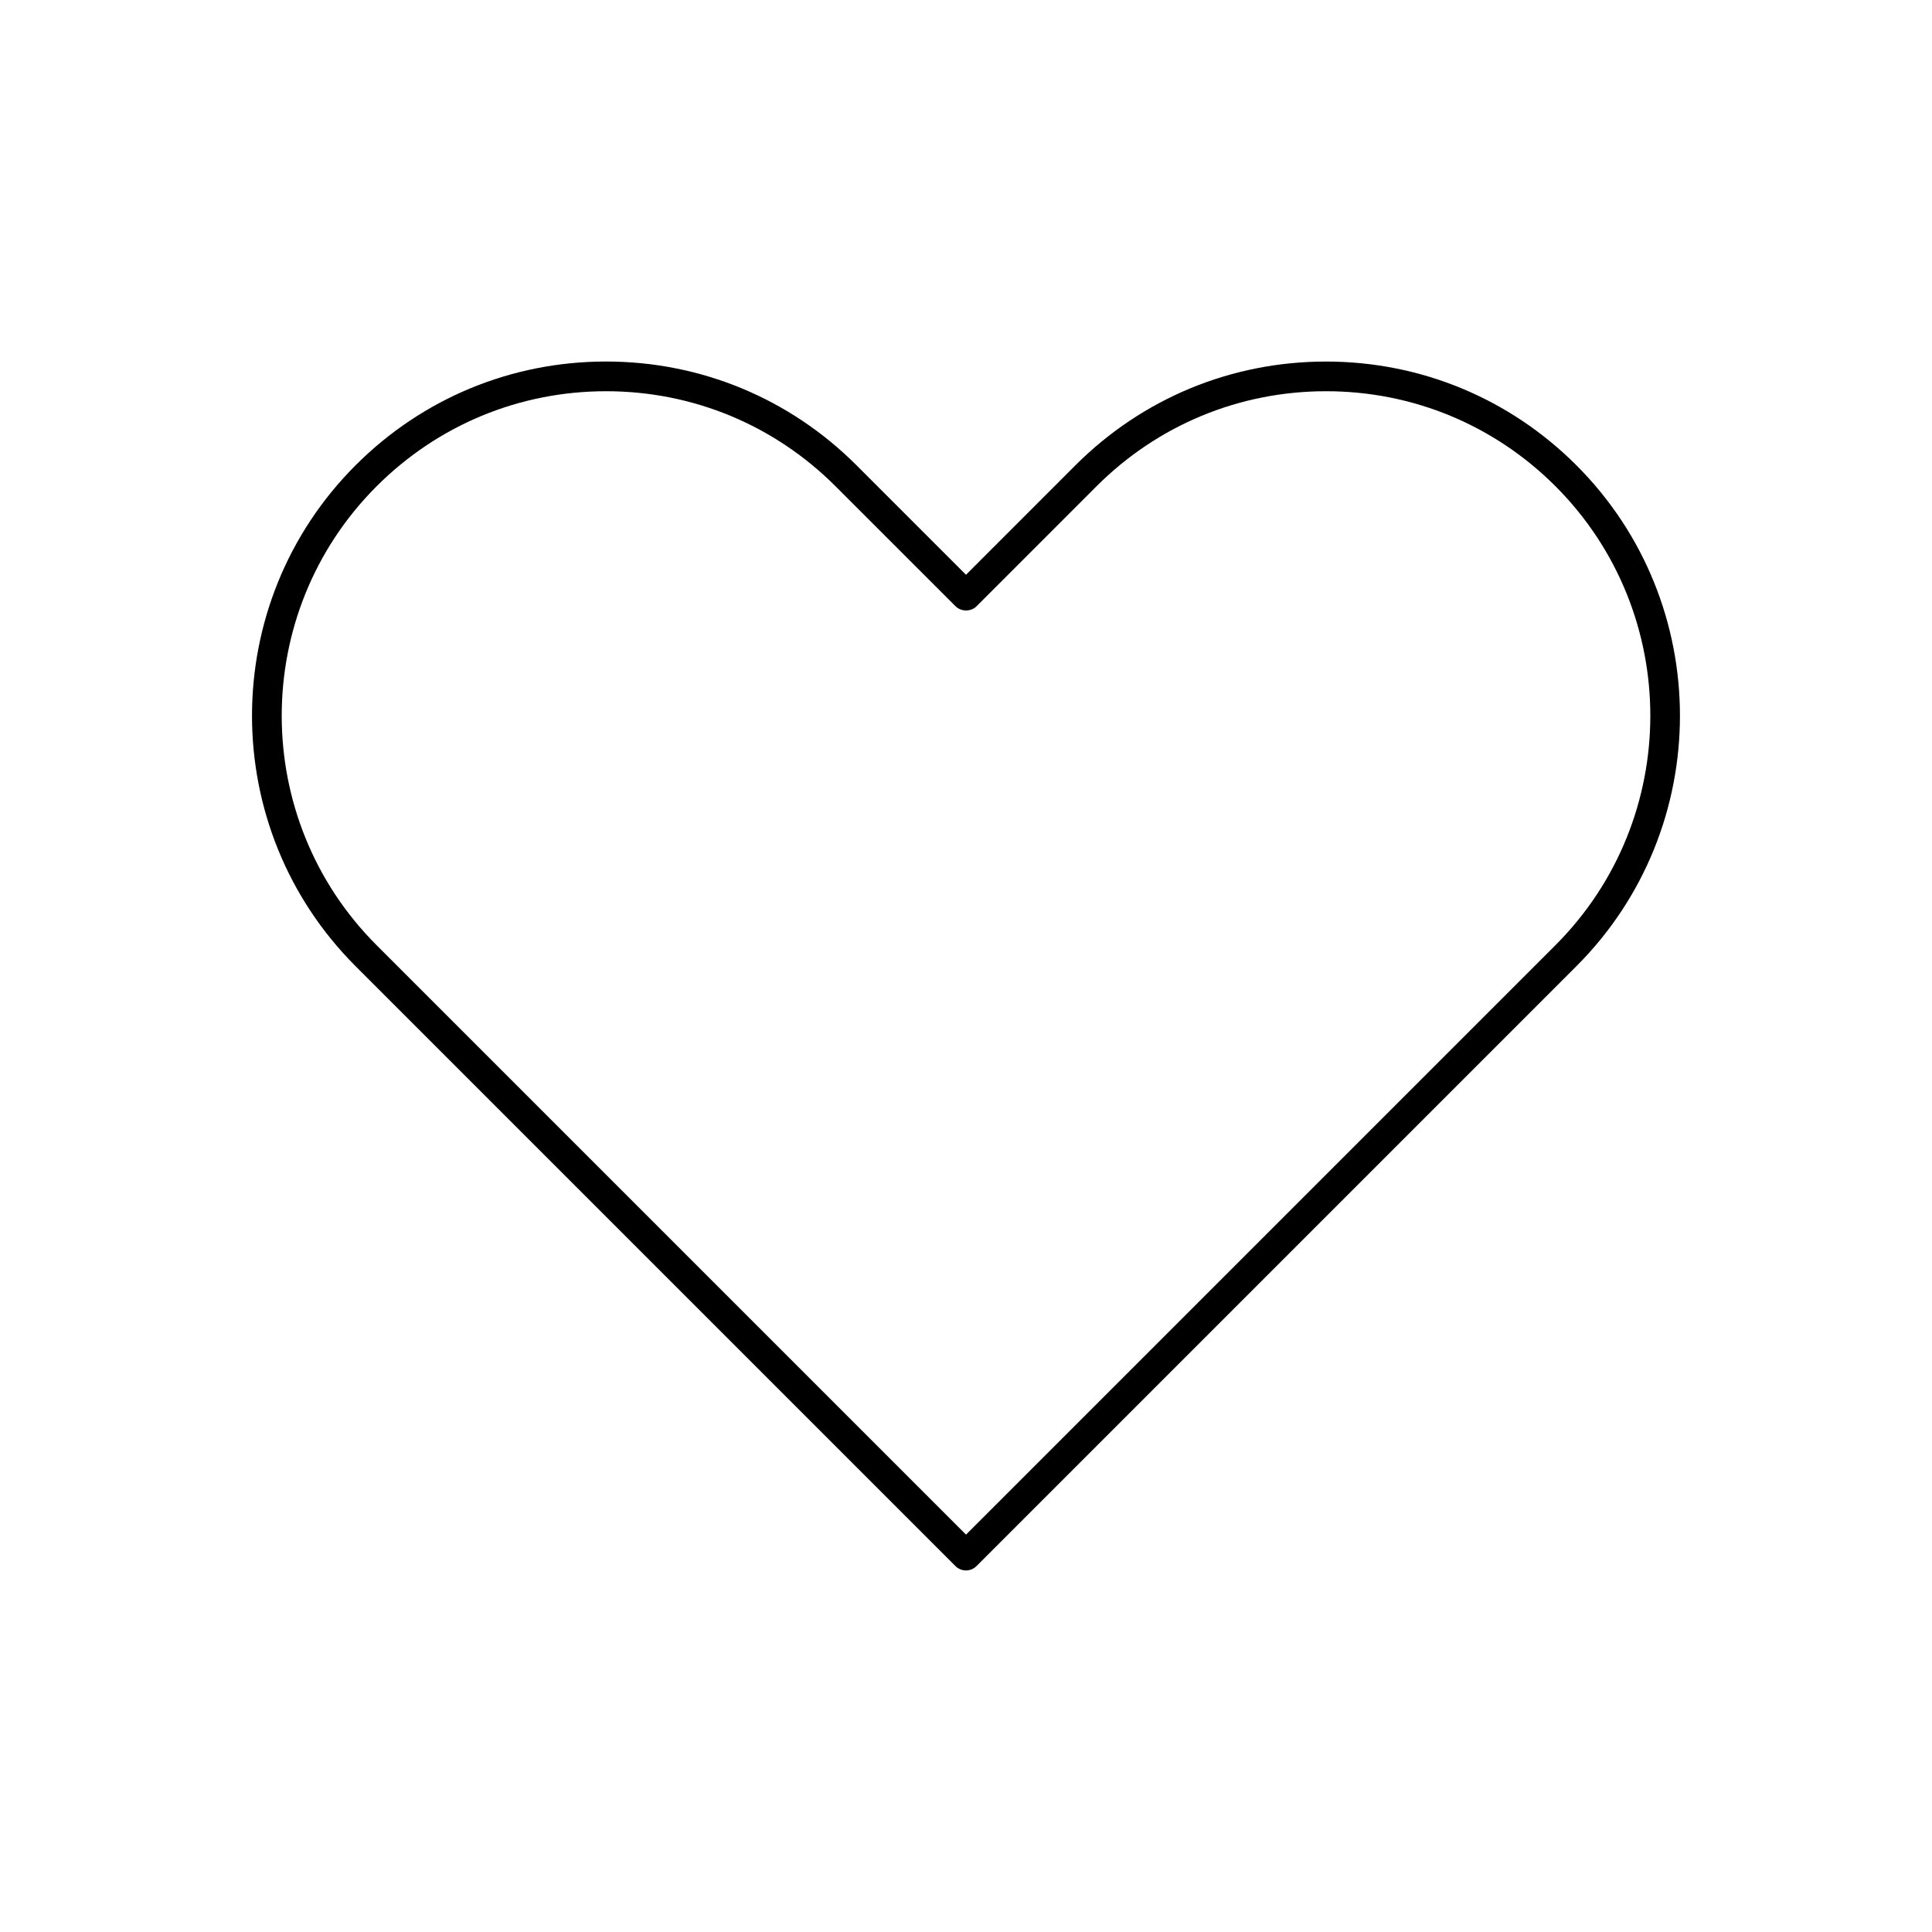 <?xml version="1.0" encoding="UTF-8"?>
<!-- Uploaded to: SVG Repo, www.svgrepo.com, Generator: SVG Repo Mixer Tools -->
<svg fill="#000000" width="800px" height="800px" version="1.1" viewBox="144 144 512 512" xmlns="http://www.w3.org/2000/svg">
 <path d="m561.77 267.31c-17.727-17.727-41.297-27.496-66.375-27.496-25.082 0-48.656 9.762-66.395 27.496l-29 29.008-29.016-29.016c-17.727-17.727-41.305-27.496-66.375-27.496-25.082 0-48.648 9.762-66.375 27.496-36.598 36.598-36.598 96.148 0 132.75l158.98 158.98c0.77 0.77 1.777 1.148 2.785 1.148 1.008 0 2.016-0.387 2.785-1.148l158.98-158.98c36.59-36.605 36.59-96.156 0-132.75zm-5.566 127.18-156.2 156.2-156.2-156.2c-33.527-33.535-33.527-88.09 0-121.62 16.238-16.238 37.84-25.191 60.812-25.191 22.969 0 44.562 8.941 60.812 25.191l31.805 31.797c1.48 1.48 4.094 1.48 5.566 0l31.789-31.797c16.246-16.238 37.848-25.191 60.828-25.191 22.969 0 44.562 8.941 60.812 25.191 33.504 33.531 33.504 88.094-0.023 121.62z"/>
</svg>